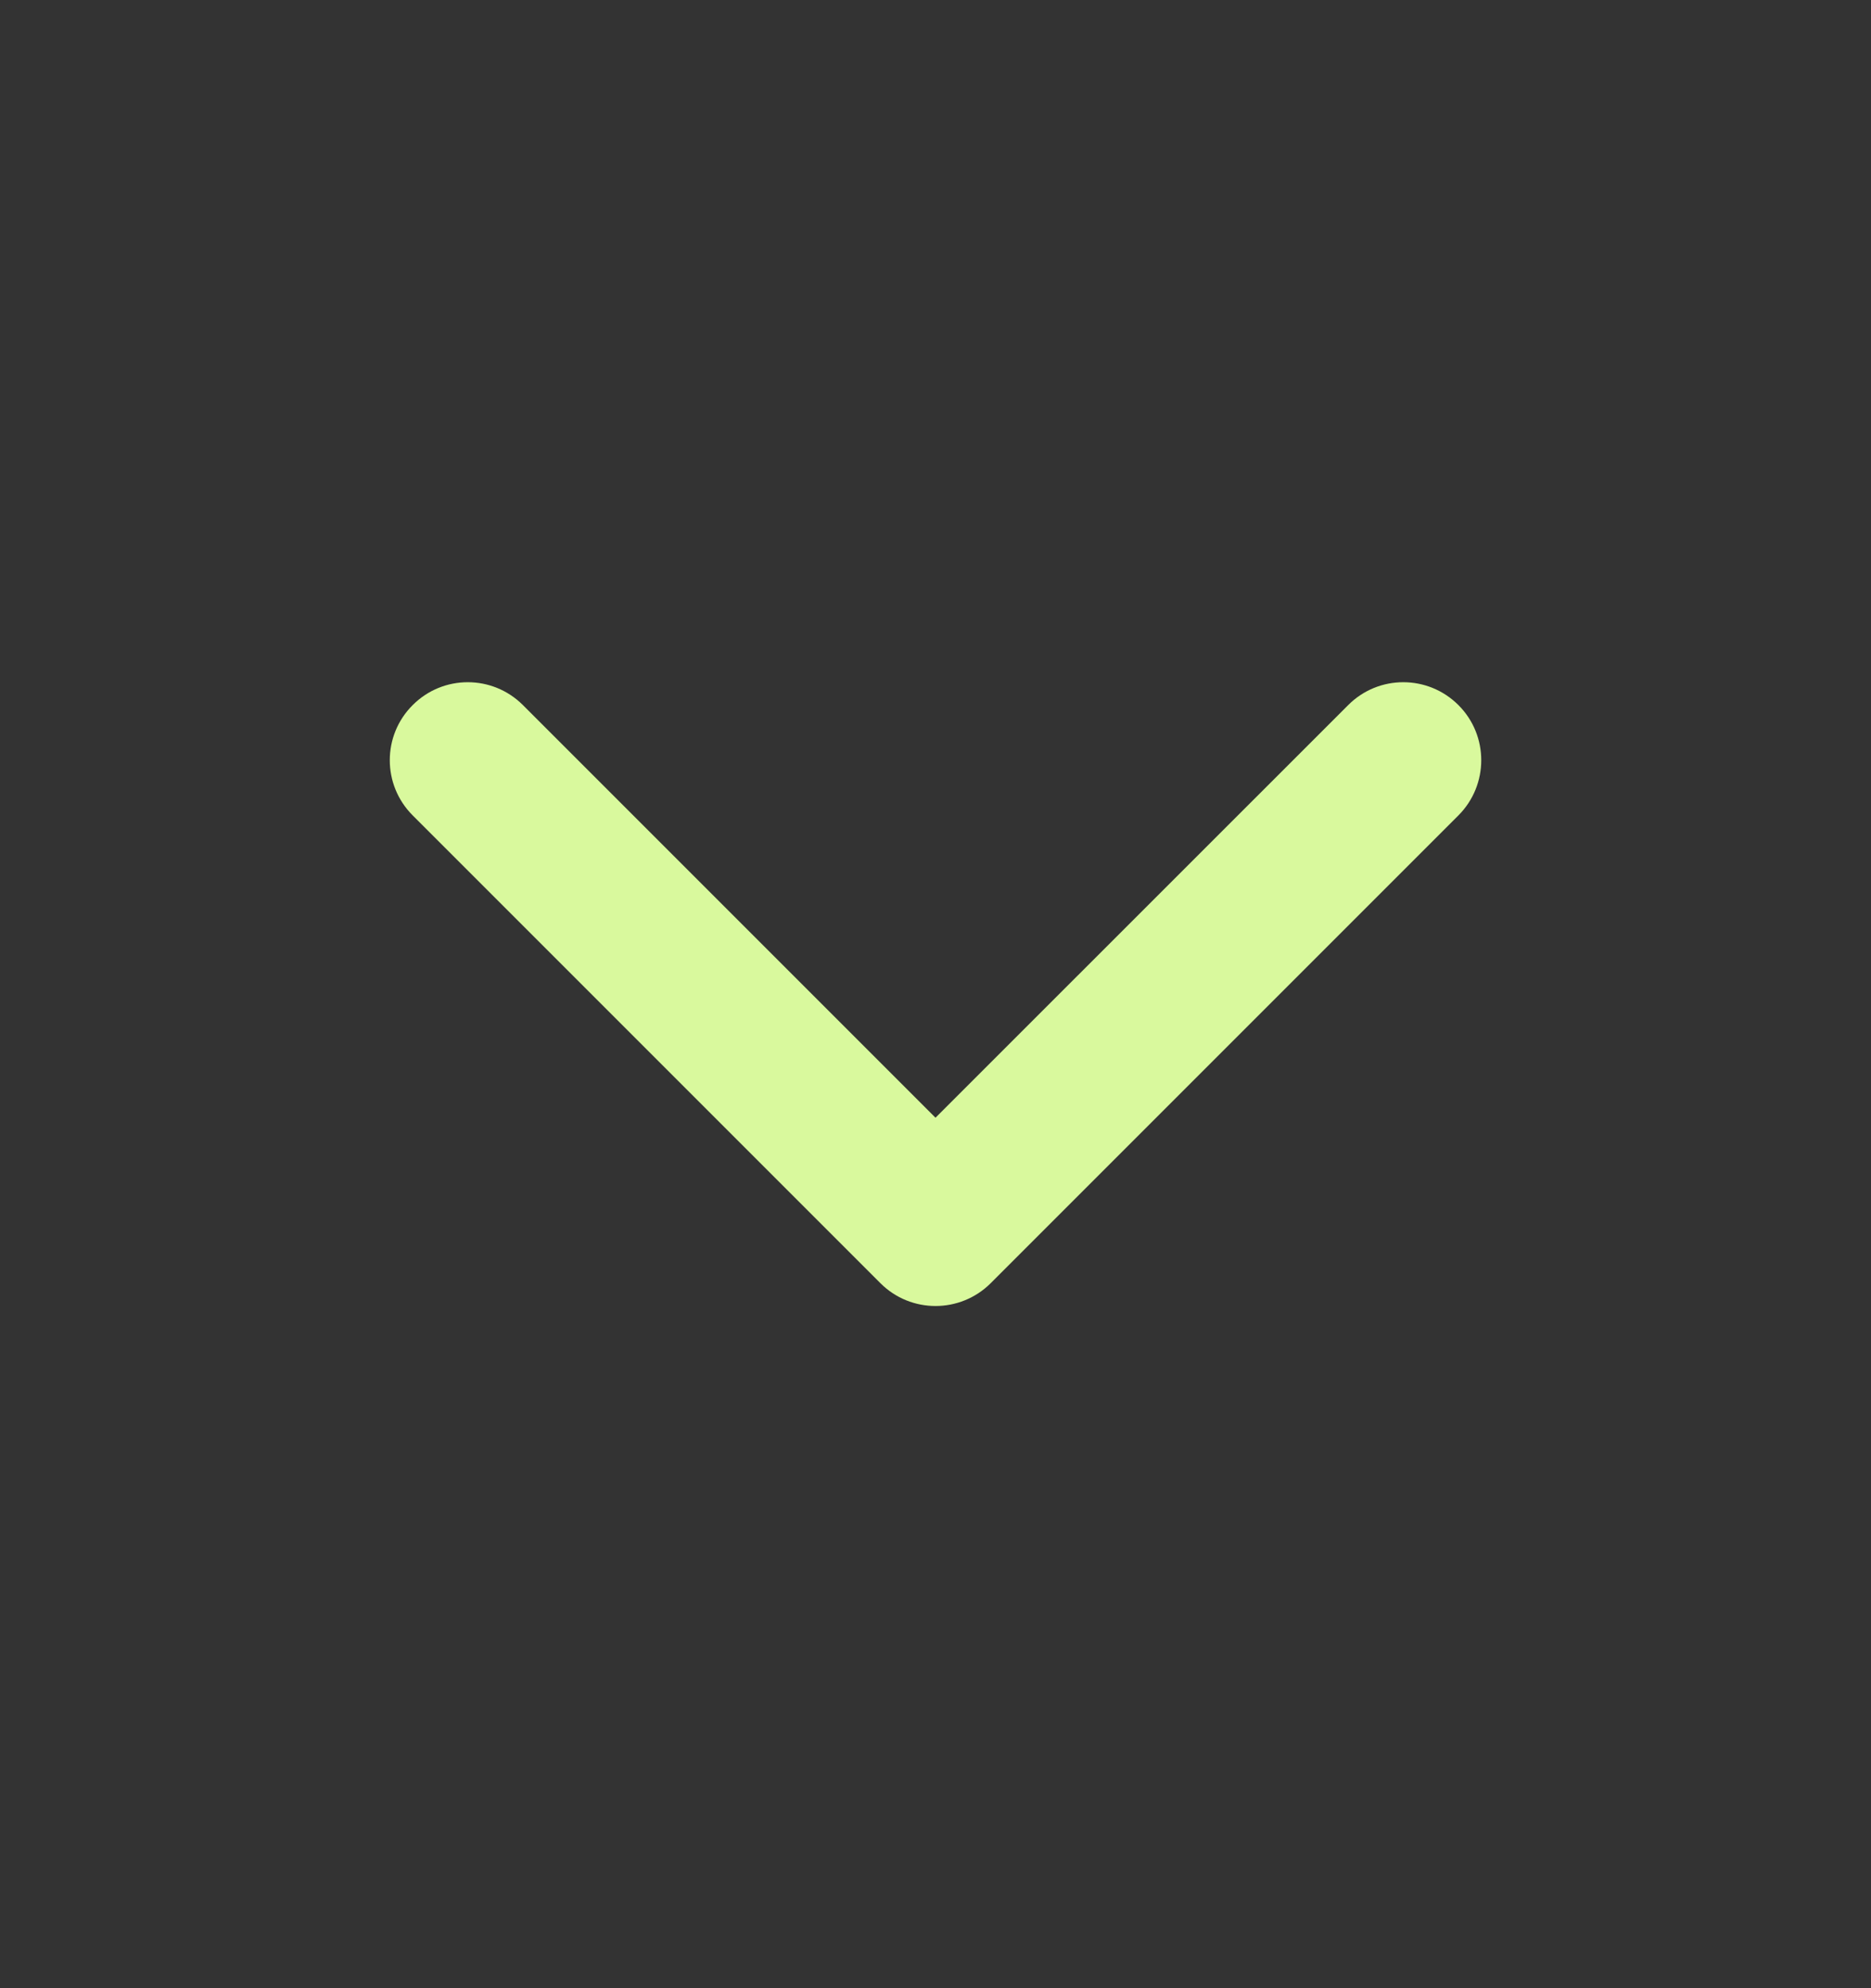 <svg width="16" height="17" viewBox="0 0 16 17" fill="none" xmlns="http://www.w3.org/2000/svg">
<rect x="0" y="0" width="16" height="17" fill="#333333" stroke="none"/>
<path fill-rule="evenodd" clip-rule="evenodd" d="M3.529 6.029C3.789 5.768 4.211 5.768 4.472 6.029L8 9.557L11.529 6.029C11.789 5.768 12.211 5.768 12.472 6.029C12.732 6.289 12.732 6.711 12.472 6.972L8.472 10.972C8.211 11.232 7.789 11.232 7.529 10.972L3.529 6.972C3.268 6.711 3.268 6.289 3.529 6.029Z" fill="#D9F99D"/>
</svg>
